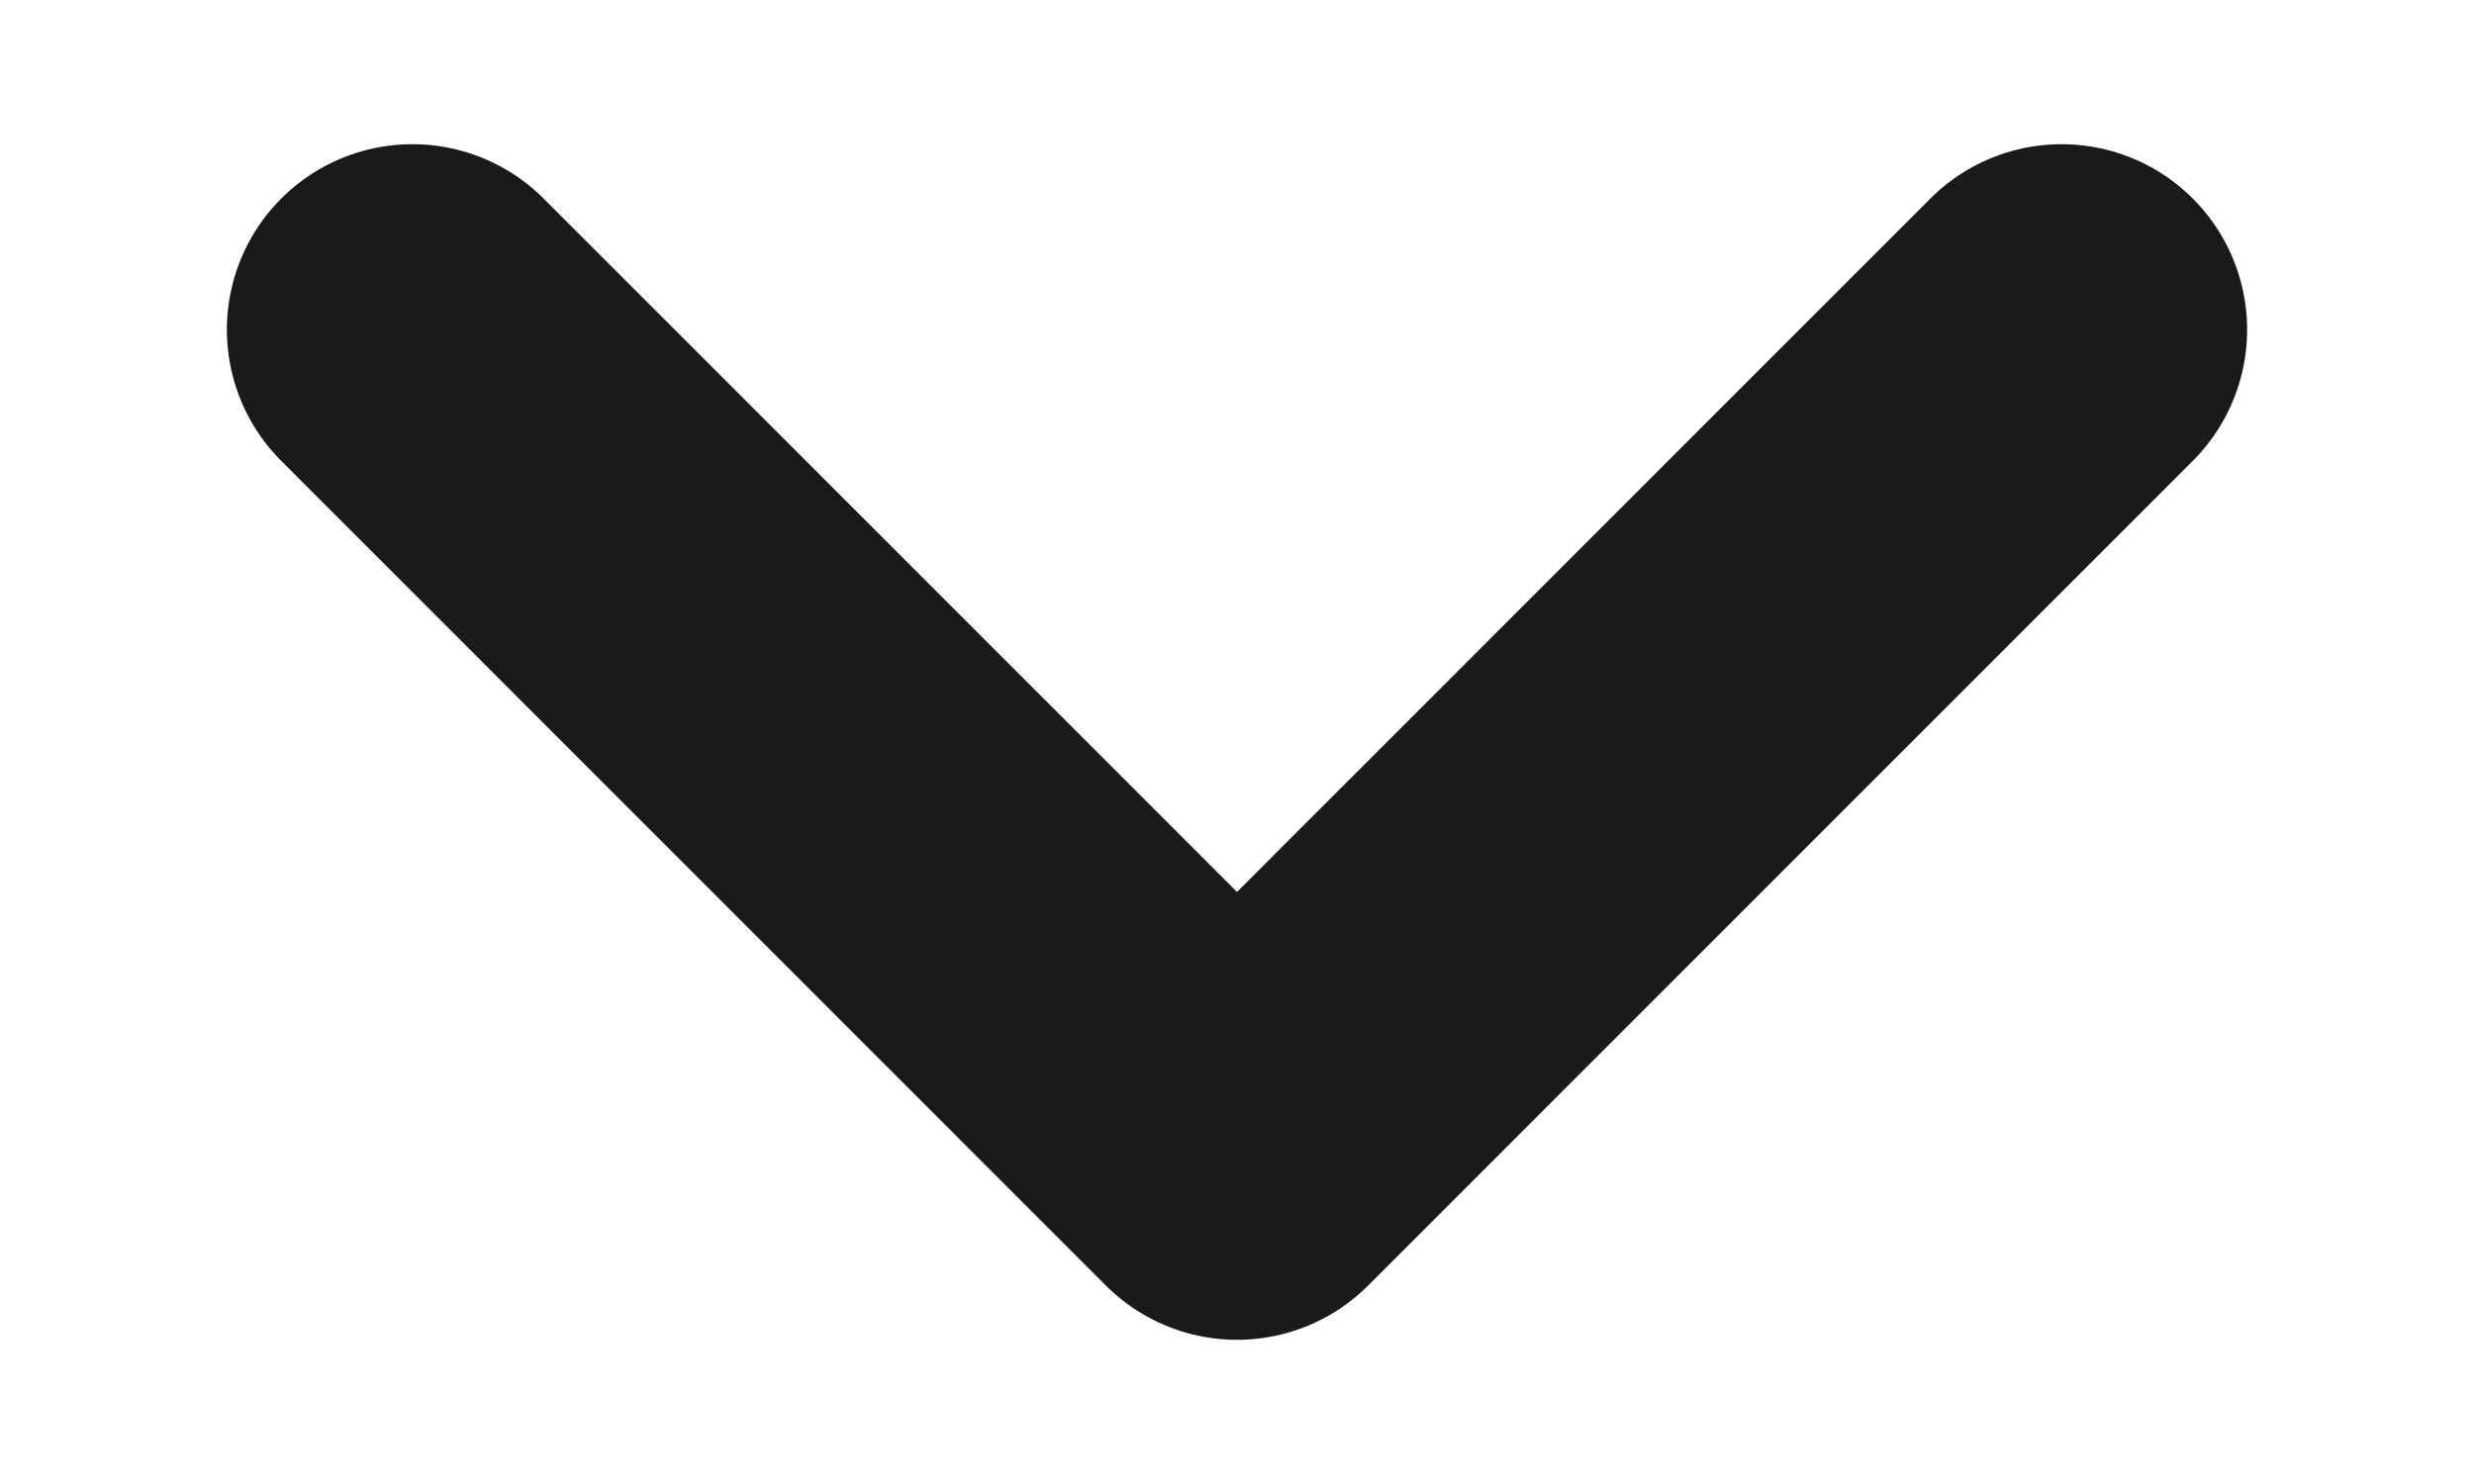 <svg width="10" height="6" viewBox="0 0 10 6" fill="none" xmlns="http://www.w3.org/2000/svg">
<path d="M1.667 1.333L5 4.667L8.333 1.333" stroke="#1A1A1A" stroke-width="1.5" stroke-linecap="round" stroke-linejoin="round"/>
</svg>
